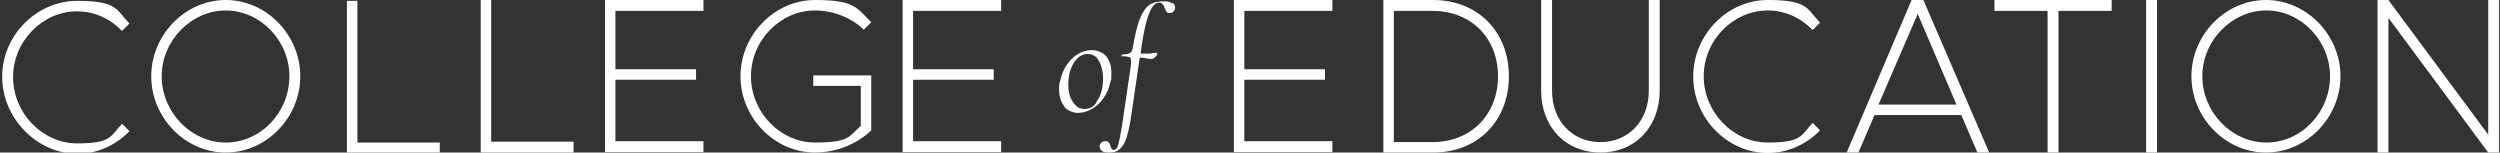 <?xml version="1.0" encoding="UTF-8"?>
<svg xmlns="http://www.w3.org/2000/svg" version="1.1" viewBox="0 0 573.6 35">
  <rect x="0" y="0" width="573.6" height="35" fill="#333333" stroke="none"/>
  <defs>
    <style>
      .cls-1 {
        fill: #fff;
      }
    </style>
  </defs>
  <!-- Generator: Adobe Illustrator 28.6.0, SVG Export Plug-In . SVG Version: 1.2.0 Build 709)  -->
  <g>
    <g id="Layer_1">
      <path class="cls-1" d="M.5,17.6C.5,8.1,8.4.2,17.7.2s8.9,2,12,5.2l-1.7,1.7c-2.7-2.8-6.3-4.5-10.3-4.5-8,0-14.7,6.9-14.7,15.1s6.7,15.2,14.7,15.2,7.6-1.7,10.3-4.5l1.7,1.7c-3.1,3.2-7.4,5.2-12,5.2C8.4,35.2.5,27.1.5,17.6Z"/>
      <path class="cls-1" d="M34.7,17.5C34.7,8,42.5,0,51.8,0s17.1,8,17.1,17.5-7.8,17.5-17.1,17.5-17.1-8-17.1-17.5ZM66.4,17.5c0-8.2-6.7-15.1-14.6-15.1s-14.7,6.9-14.7,15.1,6.7,15.2,14.7,15.2,14.6-6.9,14.6-15.2Z"/>
      <path class="cls-1" d="M100.9,32.7v2.5h-21.3V.2h2.4v32.5h18.9Z"/>
      <path class="cls-1" d="M131.6,32.5v2.5h-21.3V0h2.4v32.5h18.9Z"/>
      <path class="cls-1" d="M141.2,2.5v13.4h18.5v2.4h-18.5v14.1h20.2v2.5h-22.6V0h22.6v2.5h-20.2Z"/>
      <path class="cls-1" d="M186.5,17.3h13.4v12.6c-3.3,3.2-8.1,5.1-12.9,5.1-9.3,0-17.1-8-17.1-17.5S177.7,0,187,0s9.6,1.9,12.9,5.1l-1.7,1.7c-2.8-2.7-7-4.4-11.2-4.4-8,0-14.7,6.9-14.7,15.1s6.7,15.2,14.7,15.2,7.7-1.4,10.5-3.8v-9.2h-10.9v-2.4Z"/>
      <path class="cls-1" d="M209.5,2.5v13.4h18.5v2.4h-18.5v14.1h20.2v2.5h-22.6V0h22.6v2.5h-20.2Z"/>
      <path class="cls-1" d="M244.2,24.4c-.8-1-1.2-2.3-1.2-3.8s0-1.4.2-1.9c.3-1.3.7-2.6,1.5-3.7.7-1.1,1.6-2,2.6-2.6,1-.6,2.1-.9,3.2-.9s2.6.5,3.3,1.4c.8,1,1.2,2.2,1.2,3.8s0,1.3-.2,2c-.3,1.4-.8,2.7-1.6,3.8-.8,1.1-1.7,2-2.7,2.5-1,.6-2.1.9-3.2.9s-2.4-.5-3.2-1.5ZM251.3,23.7c.8-.9,1.3-2,1.6-3.5.1-.7.2-1.4.2-2,0-1.6-.3-3-.9-4.1-.6-1.2-1.5-1.7-2.6-1.7s-1.9.4-2.7,1.3c-.8.9-1.3,2.1-1.6,3.5-.1.7-.2,1.4-.2,2.1,0,1.6.3,2.9,1,4,.7,1.1,1.5,1.7,2.7,1.7s1.9-.4,2.7-1.3Z"/>
      <path class="cls-1" d="M269,.6c.5.4.7.8.6,1.3,0,.3-.2.6-.4.8-.2.2-.5.3-.8.3s-.6,0-.7-.3c-.2-.2-.3-.5-.5-.9-.1-.4-.3-.7-.5-.9-.2-.2-.4-.3-.7-.3-.9,0-1.7.8-2.3,2.4-.7,1.6-1.2,4-1.7,7.1l-.3,2.2h2.2c0-.1,1.4-.2,1.4-.2.2,0,.3.1.2.3,0,.2-.2.5-.5.7-.2.3-.5.4-.7.4h-.7c-.8-.2-1.5-.3-2.1-.3l-1.9,13c-.3,2.3-.7,4-1.1,5.3-.4,1.3-1,2.2-1.6,2.7-.6.6-1.4.8-2.4.8s-1.3-.1-1.7-.4-.5-.6-.5-1.1c0-.3.2-.6.4-.8.2-.2.5-.3.9-.3s.6,0,.8.3c.2.2.3.5.4.8,0,.3.2.5.3.7.1.1.3.2.5.2s.5-.2.7-.5c.2-.4.4-1.1.6-2.1.2-1,.5-2.6.8-4.7l1.8-12.3c0-.5,0-.8,0-.9,0-.4-.1-.7-.4-.8-.3-.1-.8-.2-1.6-.2s-.1,0-.1-.2,0,0,0-.2c0,0,0,0,0,0,.8,0,1.4-.1,1.8-.3.4-.2.6-.6.7-1.2.5-2.9,1-5.1,1.6-6.6.6-1.5,1.3-2.6,2.1-3.2.8-.6,2-.9,3.4-.9s1.4.2,1.9.5Z"/>
      <path class="cls-1" d="M285.5,2.5v13.4h18.5v2.4h-18.5v14.1h20.2v2.5h-22.6V0h22.6v2.5h-20.2Z"/>
      <path class="cls-1" d="M317.4,0h11.4c10.2,0,17.4,7.2,17.4,17.5s-7.2,17.5-17.4,17.5h-11.4V0ZM328.7,32.6c8.8,0,15-6.3,15-15.1s-6.2-15-15-15h-8.9v30.1h8.9Z"/>
      <path class="cls-1" d="M353.6,20.8V0h2.5v20.8c0,6.9,4.6,11.8,11.1,11.8s11.1-4.9,11.1-11.8V0h2.5v20.8c0,8.3-5.6,14.2-13.6,14.2s-13.6-5.9-13.6-14.2Z"/>
      <path class="cls-1" d="M388.5,17.5c0-9.5,7.8-17.5,17.1-17.5s8.9,2,12,5.2l-1.7,1.7c-2.7-2.8-6.3-4.5-10.3-4.5-8,0-14.7,6.9-14.7,15.1s6.7,15.2,14.7,15.2,7.6-1.7,10.3-4.5l1.7,1.7c-3.1,3.2-7.4,5.2-12,5.2-9.3,0-17.1-8-17.1-17.5Z"/>
      <path class="cls-1" d="M450,26.4h-19.9l-3.7,8.6h-2.7L438.6,0h2.7l15.1,35h-2.7l-3.7-8.6ZM448.9,24l-8.9-20.8-9,20.8h17.9Z"/>
      <path class="cls-1" d="M469.8,2.5h-12.2V0h26.9v2.5h-12.2v32.5h-2.5V2.5Z"/>
      <path class="cls-1" d="M492.4,0h2.5v35h-2.5V0Z"/>
      <path class="cls-1" d="M502.8,17.5c0-9.5,7.8-17.5,17.1-17.5s17.1,8,17.1,17.5-7.8,17.5-17.1,17.5-17.1-8-17.1-17.5ZM534.6,17.5c0-8.2-6.7-15.1-14.6-15.1s-14.7,6.9-14.7,15.1,6.7,15.2,14.7,15.2,14.6-6.9,14.6-15.2Z"/>
      <path class="cls-1" d="M545.5,0h2.5l22.9,30.9V0h2.5v35h-2.5l-22.9-30.9v30.9h-2.5V0Z"/>
    </g>
  </g>
</svg>